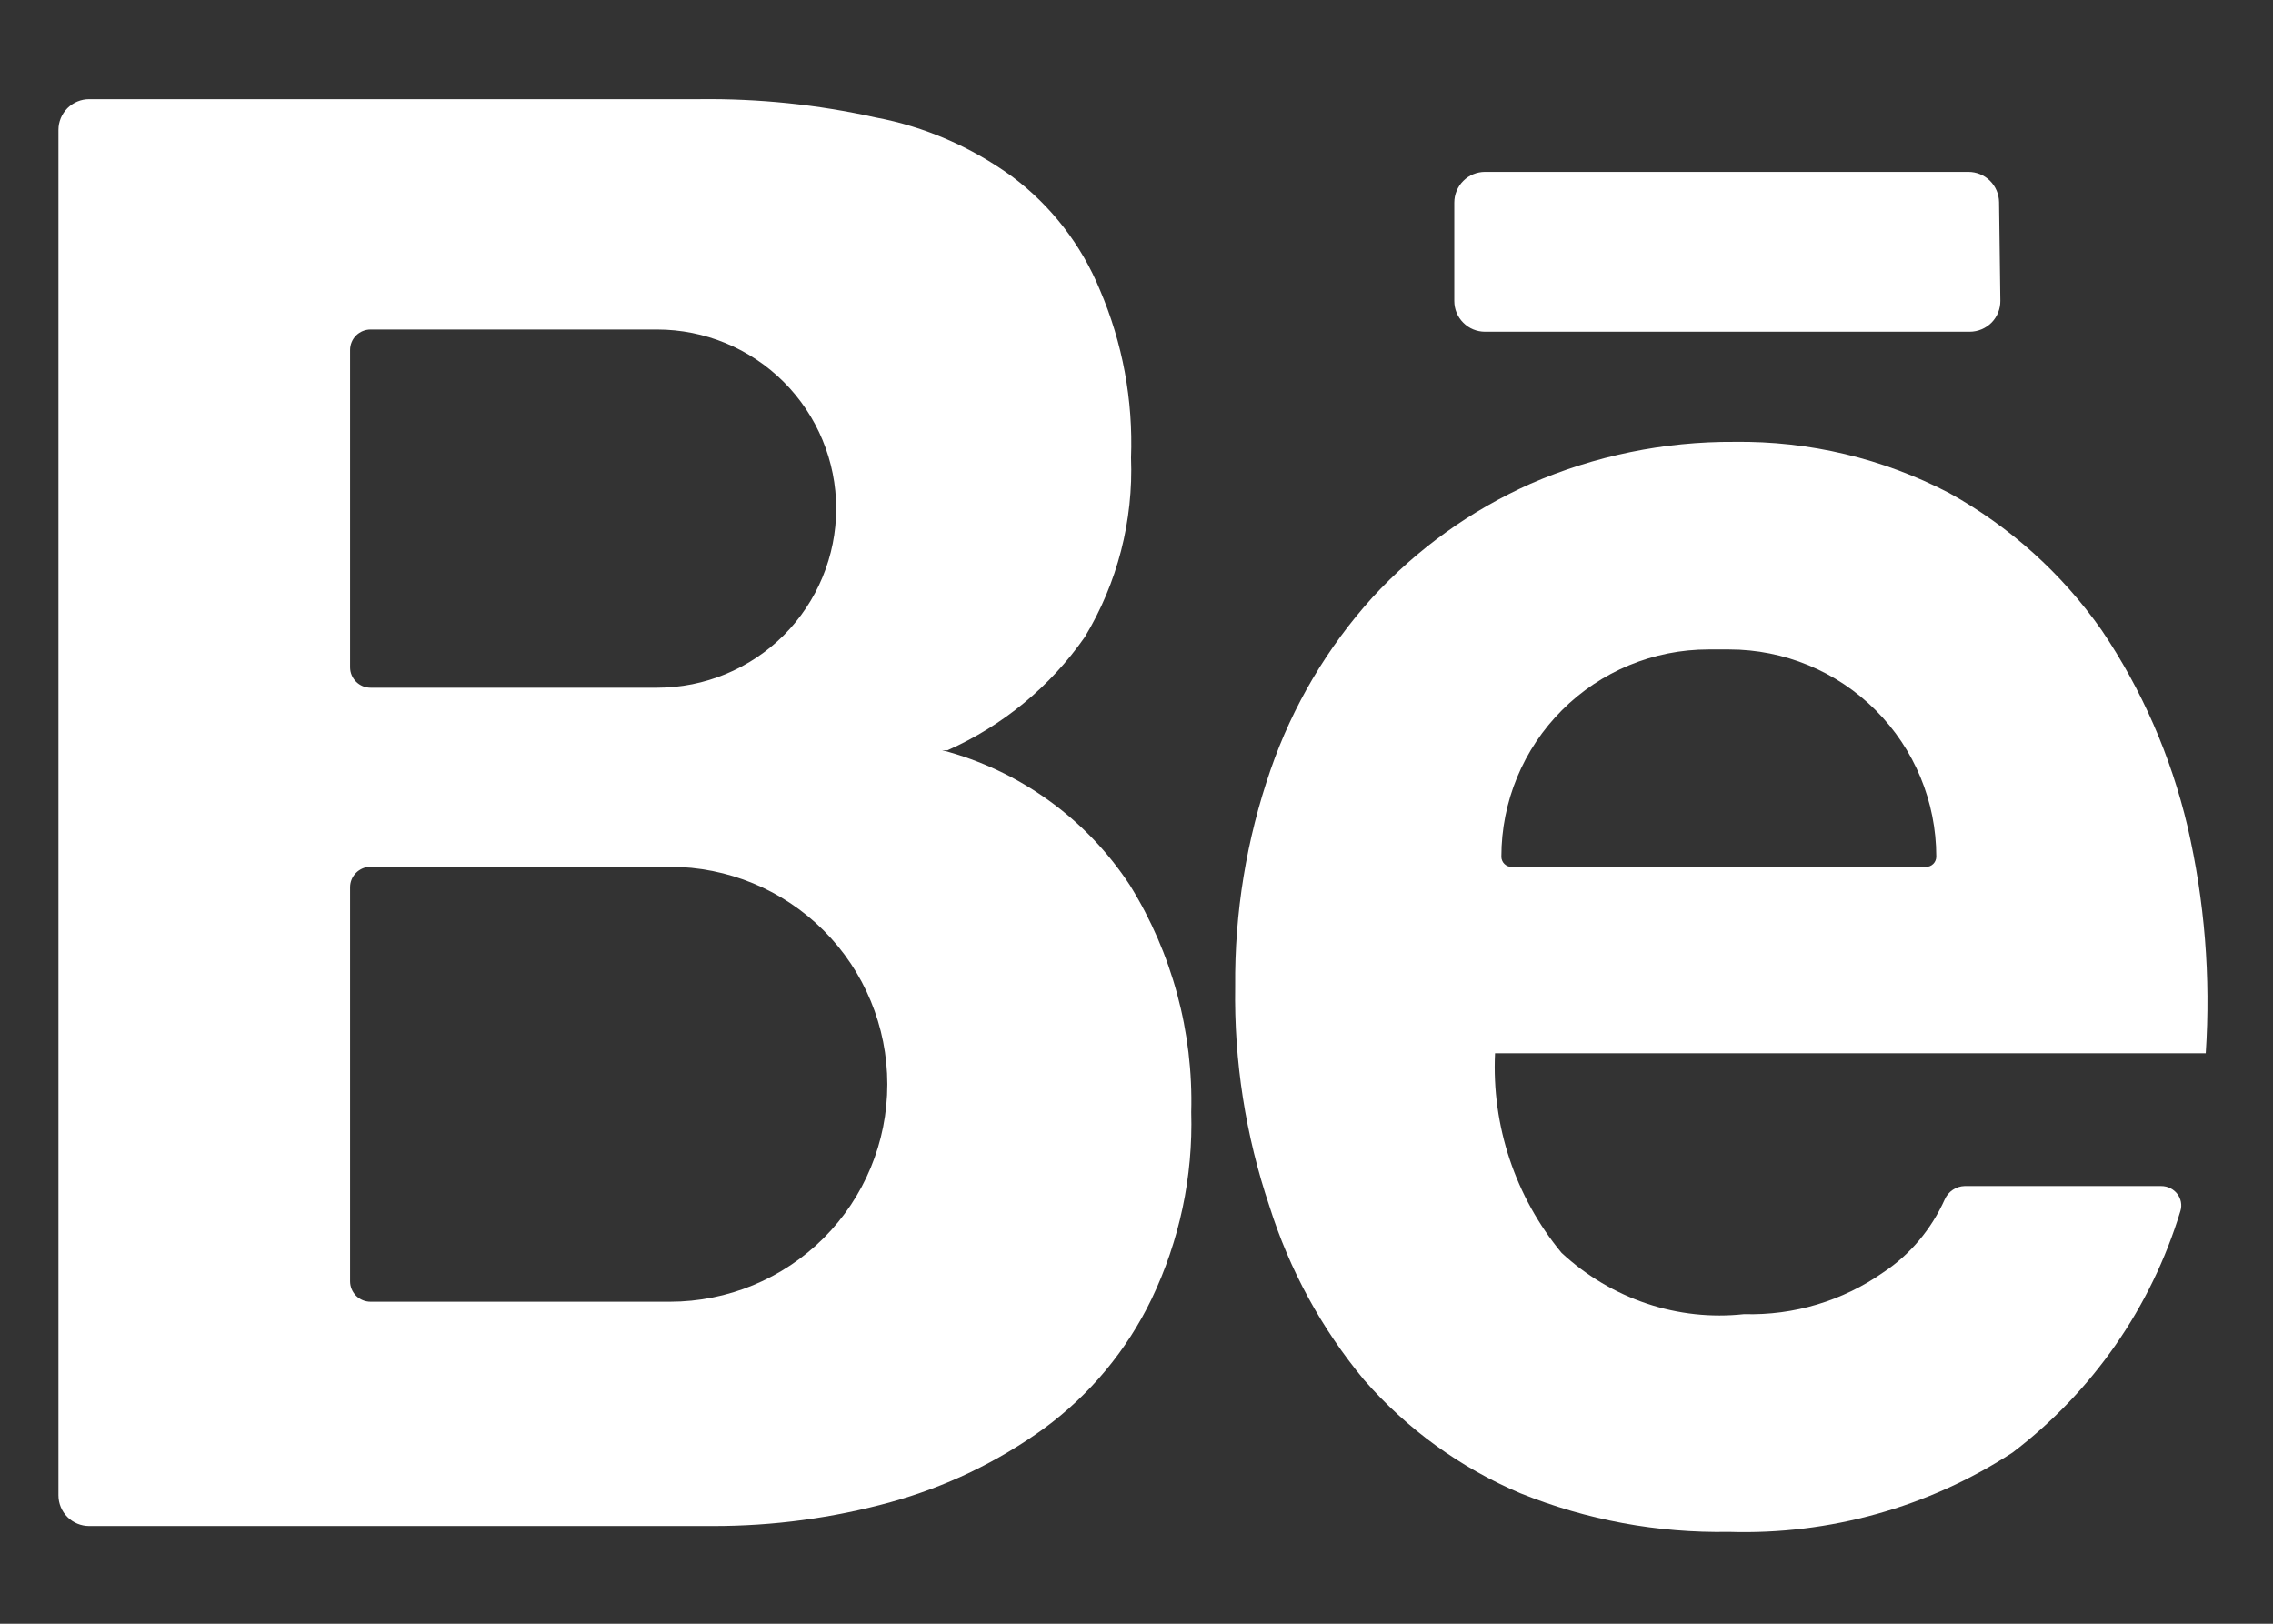 <svg width="42" height="30" viewBox="0 0 42 30" fill="none" xmlns="http://www.w3.org/2000/svg">
<rect x="0" y="0" width="42" height="30" fill="#333333" stroke="none"/>
<path fill-rule="evenodd" clip-rule="evenodd" d="M17.506 13.863C18.528 13.409 19.407 12.685 20.046 11.768C20.648 10.771 20.944 9.62 20.899 8.457C20.939 7.393 20.743 6.334 20.324 5.356C19.982 4.522 19.42 3.798 18.698 3.259C17.941 2.711 17.081 2.338 16.177 2.17C15.11 1.932 14.018 1.82 12.925 1.833H1.647C1.497 1.833 1.353 1.893 1.246 1.999C1.14 2.106 1.08 2.25 1.08 2.4V27.627C1.08 27.777 1.14 27.922 1.246 28.028C1.353 28.134 1.497 28.194 1.647 28.194H13.182C14.286 28.194 15.387 28.047 16.453 27.754C17.473 27.472 18.434 27.011 19.291 26.392C20.139 25.77 20.82 24.95 21.277 24.004C21.794 22.926 22.046 21.74 22.011 20.546C22.051 19.068 21.657 17.611 20.878 16.355C20.07 15.122 18.832 14.233 17.406 13.859L17.506 13.863ZM6.847 6.088C6.747 6.088 6.651 6.128 6.58 6.198C6.509 6.269 6.469 6.366 6.469 6.466V12.328C6.469 12.536 6.639 12.706 6.847 12.706H12.142C13.02 12.706 13.861 12.357 14.482 11.737C15.102 11.116 15.451 10.274 15.451 9.397C15.451 8.519 15.102 7.677 14.482 7.057C13.861 6.436 13.02 6.088 12.142 6.088H6.847ZM6.469 16.393C6.469 16.185 6.639 16.015 6.847 16.015H12.378C13.444 16.015 14.466 16.438 15.22 17.192C15.973 17.945 16.396 18.967 16.396 20.033C16.396 21.099 15.973 22.121 15.22 22.874C14.466 23.628 13.444 24.051 12.378 24.051H6.847C6.747 24.051 6.651 24.011 6.58 23.941C6.509 23.869 6.469 23.773 6.469 23.673V16.393Z" fill="white"/>
<path d="M27.44 3.176H36.37C36.52 3.176 36.663 3.234 36.769 3.339C36.875 3.444 36.936 3.586 36.938 3.735L36.962 5.555C36.963 5.63 36.949 5.704 36.921 5.774C36.893 5.844 36.852 5.907 36.799 5.961C36.746 6.014 36.683 6.056 36.614 6.085C36.544 6.114 36.47 6.129 36.395 6.129H27.44C27.289 6.129 27.145 6.07 27.039 5.963C26.932 5.857 26.872 5.713 26.872 5.562V3.743C26.872 3.593 26.932 3.448 27.039 3.342C27.145 3.236 27.289 3.176 27.44 3.176Z" fill="white"/>
<path fill-rule="evenodd" clip-rule="evenodd" d="M32.227 24.28C33.147 24.307 34.052 24.035 34.804 23.505C35.296 23.178 35.687 22.711 35.935 22.159C35.967 22.087 36.018 22.026 36.083 21.983C36.148 21.939 36.224 21.915 36.302 21.913H39.934C40.18 21.913 40.362 22.143 40.288 22.378C39.749 24.154 38.664 25.714 37.187 26.837C35.632 27.849 33.804 28.36 31.949 28.302C30.631 28.326 29.322 28.084 28.099 27.591C26.987 27.121 25.997 26.404 25.204 25.494C24.419 24.549 23.826 23.461 23.457 22.289C23.015 20.98 22.801 19.605 22.823 18.224C22.811 16.862 23.032 15.508 23.478 14.22C23.885 13.043 24.526 11.96 25.361 11.036C26.181 10.146 27.174 9.432 28.279 8.939C29.467 8.42 30.751 8.156 32.047 8.164C33.428 8.145 34.792 8.47 36.016 9.109C37.136 9.729 38.099 10.595 38.834 11.643C39.573 12.736 40.112 13.965 40.42 15.268C40.737 16.641 40.851 18.054 40.757 19.46H27.625C27.561 20.799 28 22.114 28.854 23.147C29.311 23.571 29.848 23.89 30.429 24.085C31.009 24.28 31.622 24.346 32.227 24.28ZM27.742 15.826C27.741 15.851 27.746 15.876 27.756 15.899C27.765 15.922 27.779 15.944 27.797 15.961C27.815 15.979 27.836 15.993 27.859 16.003C27.883 16.012 27.908 16.017 27.933 16.017H35.587C35.612 16.017 35.637 16.012 35.66 16.003C35.684 15.993 35.705 15.979 35.723 15.961C35.74 15.944 35.755 15.922 35.764 15.899C35.774 15.876 35.778 15.851 35.778 15.826C35.778 14.811 35.375 13.837 34.657 13.12C33.939 12.402 32.966 11.999 31.951 11.999H31.569C30.554 11.999 29.58 12.402 28.863 13.12C28.145 13.837 27.742 14.811 27.742 15.826Z" fill="white"/>
</svg>
